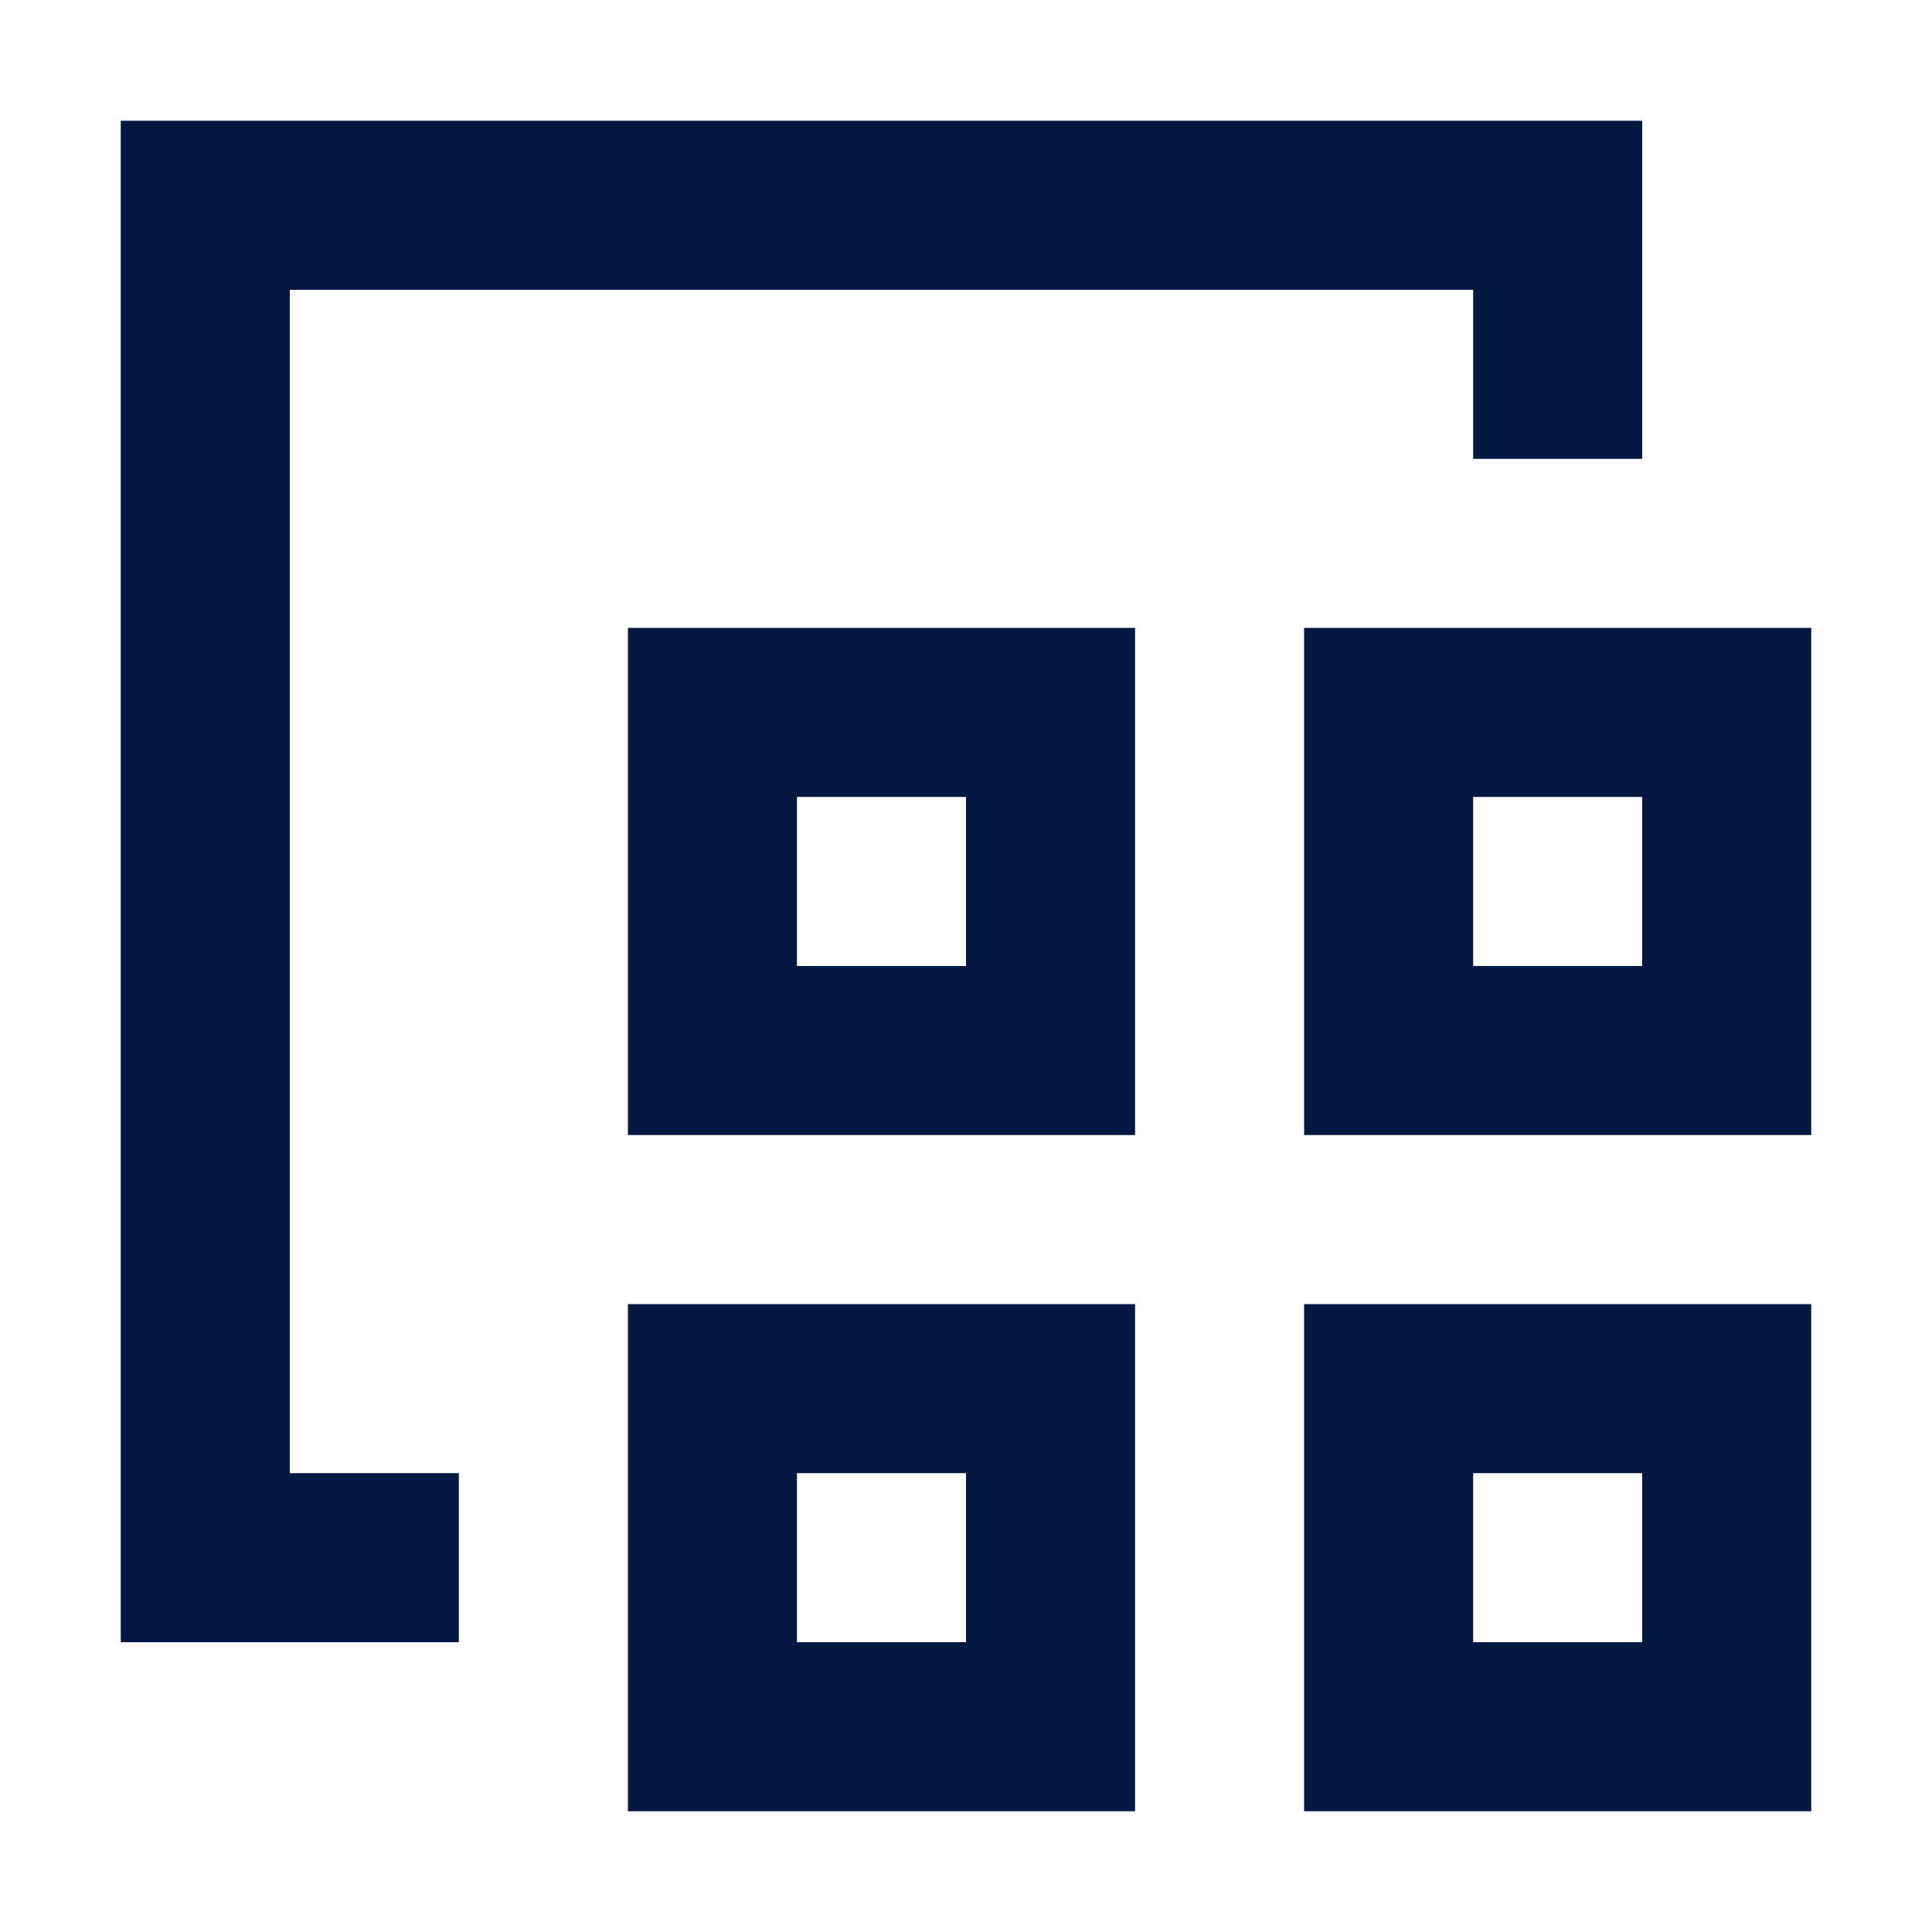 <?xml version="1.0" encoding="UTF-8"?>
<svg id="Mockups" xmlns="http://www.w3.org/2000/svg" viewBox="0 0 24 24">
  <defs>
    <style>
      .cls-1 {
        fill: #051841;
      }
    </style>
  </defs>
  <path class="cls-1" d="M14.1,16.2v6.3h-6.3v-6.3h6.3ZM22.5,16.2v6.3h-6.3v-6.3h6.3ZM20.4,1.5v4.2h-2.1v-2.1H3.6v14.7h2.1v2.1H1.5V1.5h18.9ZM12,18.3h-2.1v2.1h2.1v-2.1ZM20.4,18.3h-2.1v2.1h2.1v-2.1ZM14.1,7.8v6.3h-6.3v-6.3h6.3ZM22.5,7.8v6.3h-6.3v-6.3h6.3ZM12,9.9h-2.1v2.1h2.1v-2.1ZM20.4,9.9h-2.1v2.1h2.1v-2.1Z"/>
</svg>